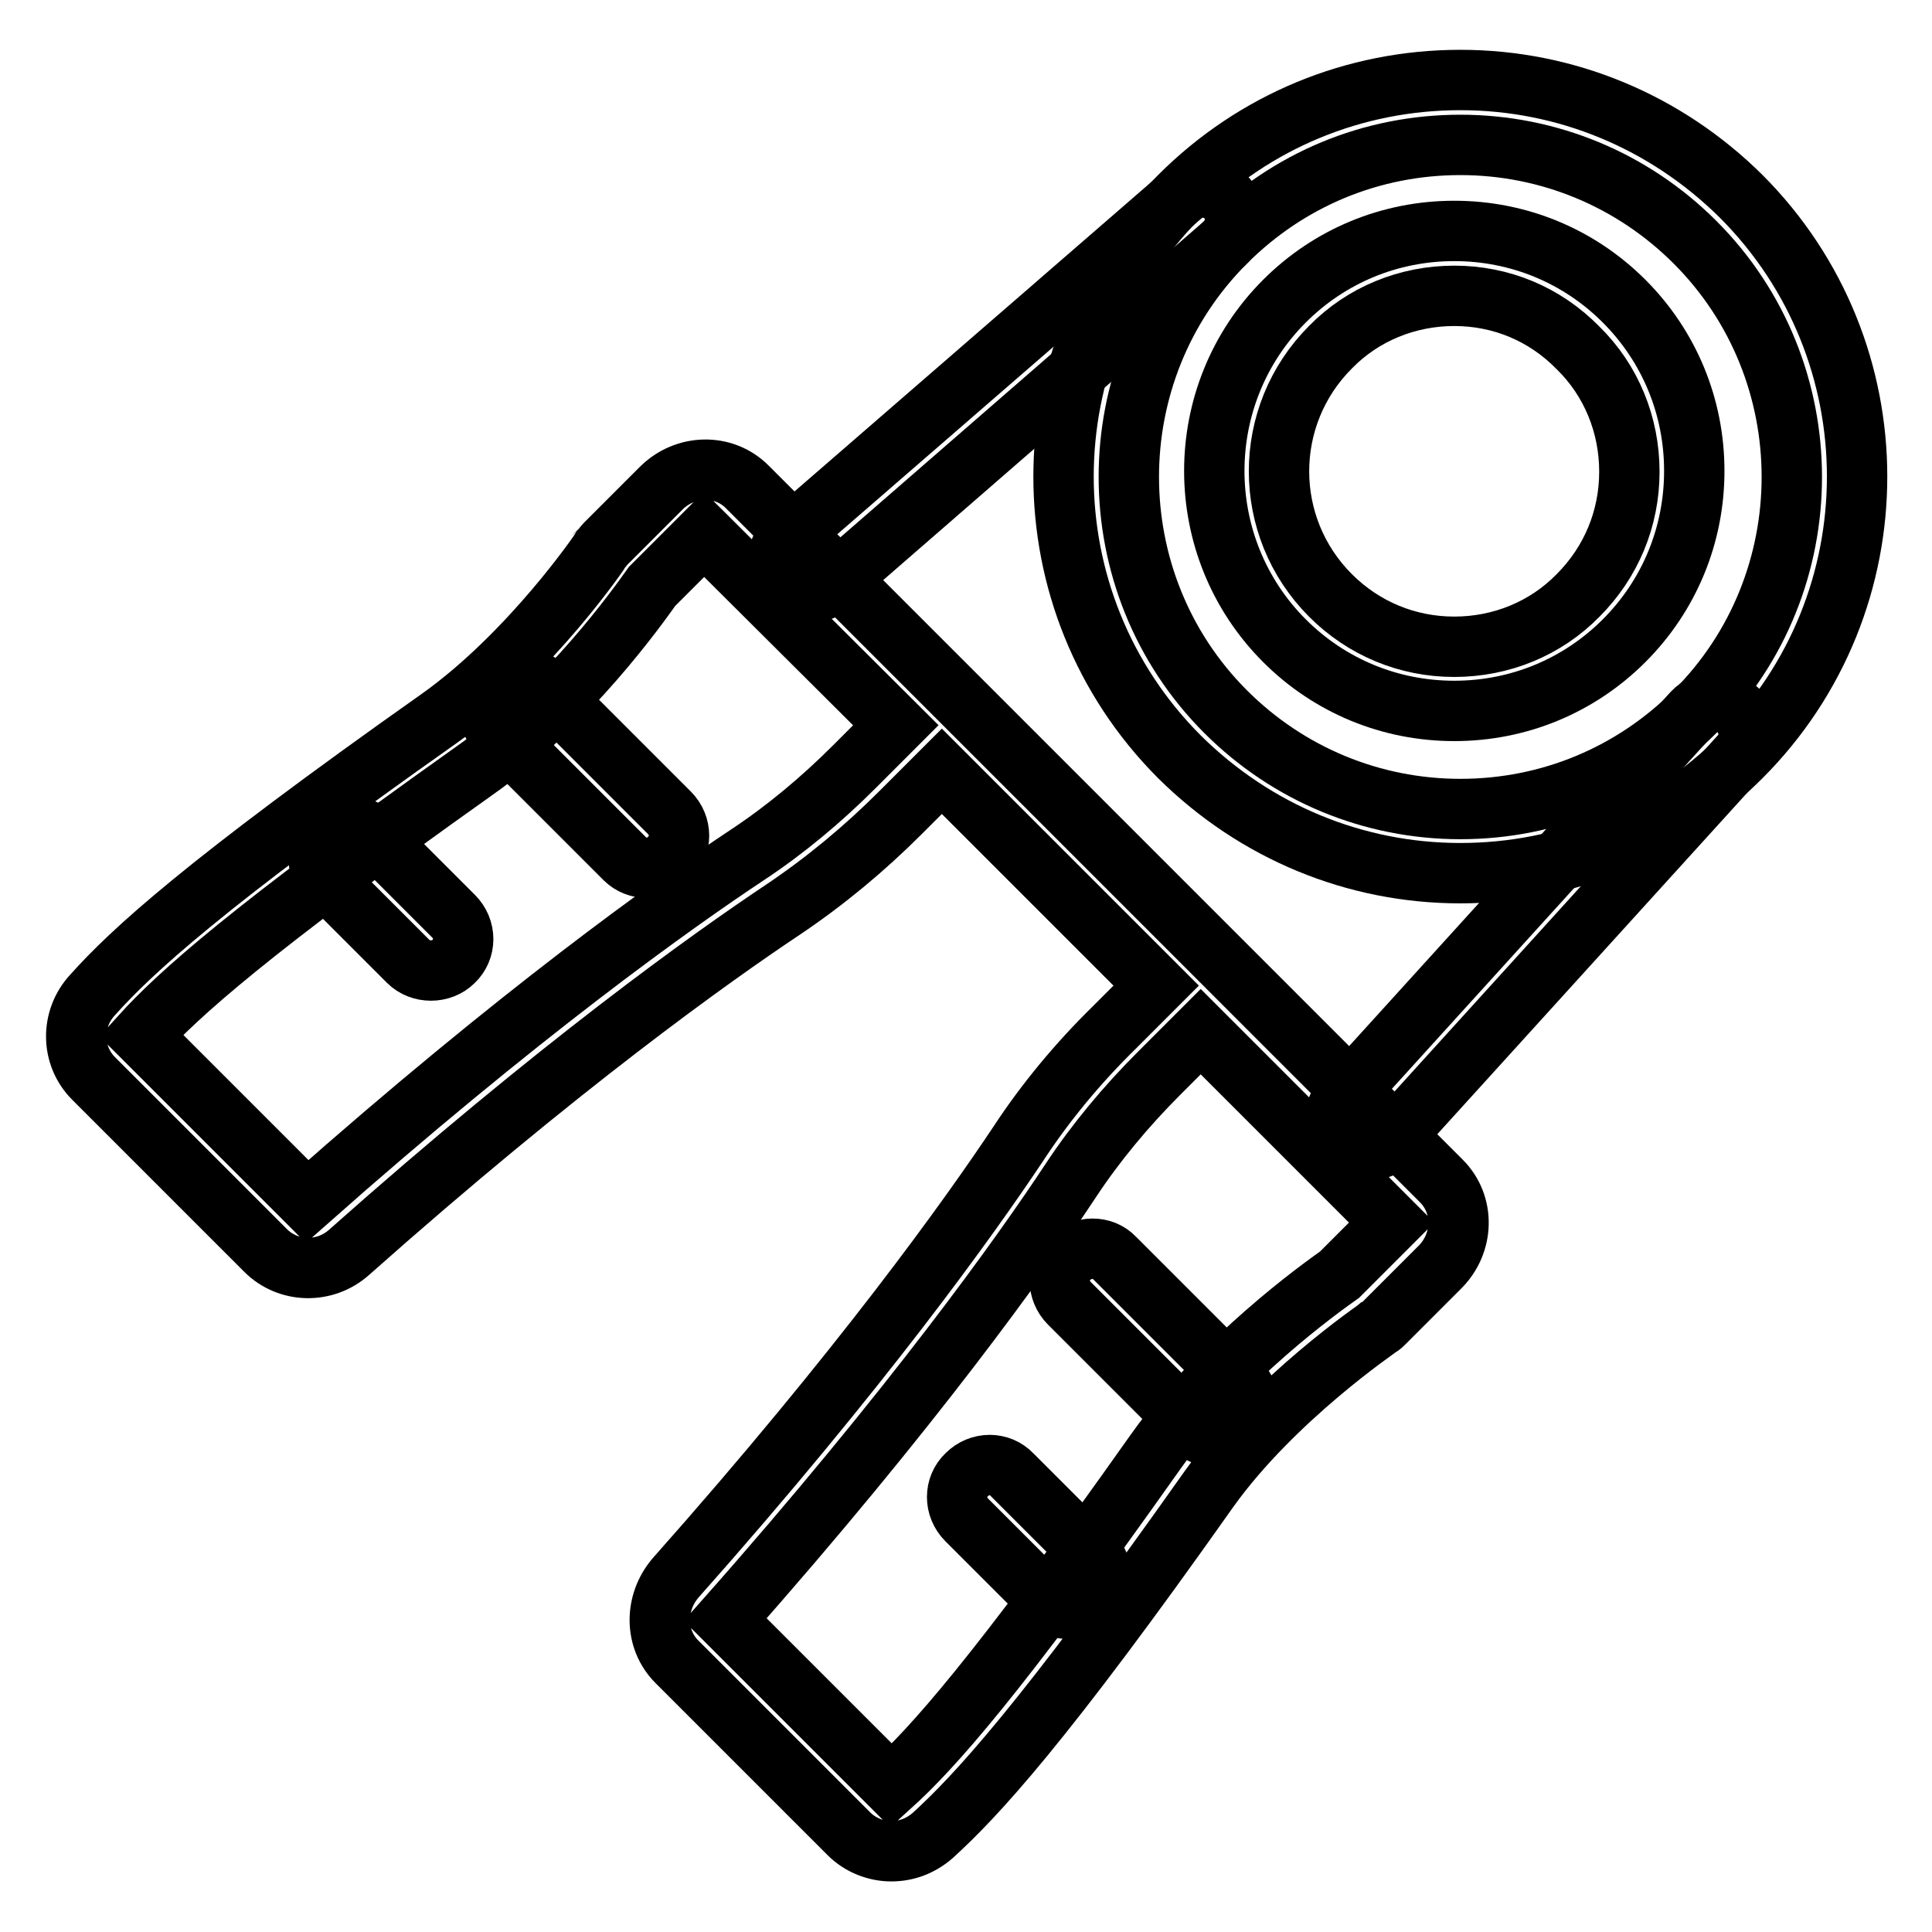<?xml version="1.0" encoding="utf-8"?>
<!-- Svg Vector Icons : http://www.onlinewebfonts.com/icon -->
<!DOCTYPE svg PUBLIC "-//W3C//DTD SVG 1.1//EN" "http://www.w3.org/Graphics/SVG/1.1/DTD/svg11.dtd">
<svg version="1.1" xmlns="http://www.w3.org/2000/svg" xmlns:xlink="http://www.w3.org/1999/xlink" x="0px" y="0px" viewBox="0 0 256 256" enable-background="new 0 0 256 256" xml:space="preserve">
<g> <path stroke-width="8" fill-opacity="0" stroke="#000000"  d="M192.7,94.2c-8.5,0-16.5-3.3-22.5-9.3c-12.4-12.4-12.4-32.6,0-45c6-6,14-9.3,22.5-9.3 c8.5,0,16.5,3.3,22.5,9.3c6,6,9.3,14,9.3,22.5s-3.3,16.5-9.3,22.5C209.2,90.9,201.2,94.2,192.7,94.2z M192.7,39.2 c-6.2,0-12.1,2.4-16.4,6.8c-9.1,9.1-9.1,23.8,0,32.9c4.4,4.4,10.2,6.8,16.4,6.8c6.2,0,12.1-2.4,16.4-6.8c4.4-4.4,6.8-10.2,6.8-16.4 c0-6.2-2.4-12.1-6.8-16.4C204.7,41.6,198.9,39.2,192.7,39.2L192.7,39.2z"/> <path stroke-width="8" fill-opacity="0" stroke="#000000"  d="M193.5,115.7c-14,0-27.2-5.5-37.2-15.4c-20.5-20.5-20.5-53.8,0-74.3c9.9-9.9,23.1-15.4,37.2-15.4 c14,0,27.2,5.5,37.2,15.4c20.5,20.5,20.5,53.8,0,74.3C220.7,110.3,207.5,115.7,193.5,115.7L193.5,115.7z M193.5,19.2 c-11.8,0-22.8,4.6-31.1,12.9c-17.1,17.1-17.1,45.1,0,62.2c8.3,8.3,19.4,12.9,31.1,12.9c11.8,0,22.8-4.6,31.1-12.9 c17.1-17.1,17.1-45.1,0-62.2C216.3,23.8,205.2,19.2,193.5,19.2z"/> <path stroke-width="8" fill-opacity="0" stroke="#000000"  d="M181.3,152.4c-1,0-2.1-0.4-2.9-1.1c-1.7-1.6-1.9-4.3-0.3-6l46.2-50.9c1.6-1.7,4.3-1.9,6-0.3 c1.7,1.6,1.9,4.3,0.3,6l-46.2,50.9C183.7,152,182.5,152.4,181.3,152.4z M107.4,78.5c-1.2,0-2.4-0.5-3.2-1.5c-1.6-1.8-1.3-4.5,0.4-6 l52-45.1c1.8-1.6,4.5-1.3,6,0.4c1.6,1.8,1.3,4.5-0.4,6l-52,45.2C109.4,78.1,108.4,78.5,107.4,78.5z"/> <path stroke-width="8" fill-opacity="0" stroke="#000000"  d="M118.1,245.3c-2,0-4.1-0.8-5.6-2.3l-22.8-22.8c-3-3-3-7.8-0.2-11.1c24.6-27.7,39-47.9,45.4-57.5 c3.6-5.5,7.9-10.7,12.8-15.5l5.5-5.5l-28.4-28.4l-5.5,5.5c-4.8,4.8-10,9.1-15.5,12.8c-9.6,6.4-29.8,20.8-57.5,45.4 c-3.2,2.9-8.1,2.8-11.1-0.2l-22.8-22.8c-3-3-3.1-7.9-0.1-11.1c5.1-5.7,14.6-14.5,45.9-36.6c12.1-8.6,21.5-22.4,21.5-22.5 c0.2-0.2,0.3-0.4,0.5-0.6l7.4-7.4c3.2-3.2,8.3-3.3,11.4-0.2l92,92c3.1,3.1,3,8.2-0.2,11.4l-7.4,7.4c-0.2,0.2-0.4,0.4-0.6,0.5 c-0.1,0.1-14,9.5-22.6,21.5c-22.1,31.3-30.9,40.7-36.6,45.9C122,244.6,120.1,245.3,118.1,245.3z M96.1,214.6l22,22 c5.4-4.9,13.8-14.2,35-44.2c8.8-12.4,22-21.8,24.4-23.5l6.9-6.9l-25.3-25.3l-5.5,5.5c-4.4,4.4-8.4,9.2-11.7,14.2 C135.5,166.1,120.9,186.6,96.1,214.6z M18.7,137.2l22,22c28-24.8,48.5-39.4,58.3-45.9c5-3.3,9.8-7.3,14.2-11.7l5.5-5.5L93.3,70.8 l-6.9,6.9c-1.7,2.4-11.1,15.7-23.5,24.4C32.9,123.4,23.6,131.8,18.7,137.2z"/> <path stroke-width="8" fill-opacity="0" stroke="#000000"  d="M85.8,115c-1.1,0-2.2-0.4-3-1.2L66.1,97.1c-1.7-1.7-1.7-4.4,0-6c1.7-1.7,4.4-1.7,6,0l16.6,16.6 c1.7,1.7,1.7,4.4,0,6C88,114.6,86.9,115,85.8,115z M57.1,128.6c-1.1,0-2.2-0.4-3-1.2l-10.6-10.6c-1.7-1.7-1.7-4.4,0-6 c1.7-1.7,4.4-1.7,6,0l10.6,10.6c1.7,1.7,1.7,4.4,0,6C59.3,128.2,58.2,128.6,57.1,128.6z M161.3,190.5c-1.1,0-2.2-0.4-3-1.2 l-16.6-16.6c-1.7-1.7-1.7-4.4,0-6s4.4-1.7,6,0l16.6,16.6c1.7,1.7,1.7,4.4,0,6C163.5,190.1,162.4,190.5,161.3,190.5z M141.7,213.2 c-1.1,0-2.2-0.4-3-1.2l-10.6-10.6c-1.7-1.7-1.7-4.4,0-6c1.7-1.7,4.4-1.7,6,0l10.6,10.6c1.7,1.7,1.7,4.4,0,6 C143.9,212.7,142.8,213.2,141.7,213.2L141.7,213.2z"/></g>
</svg>